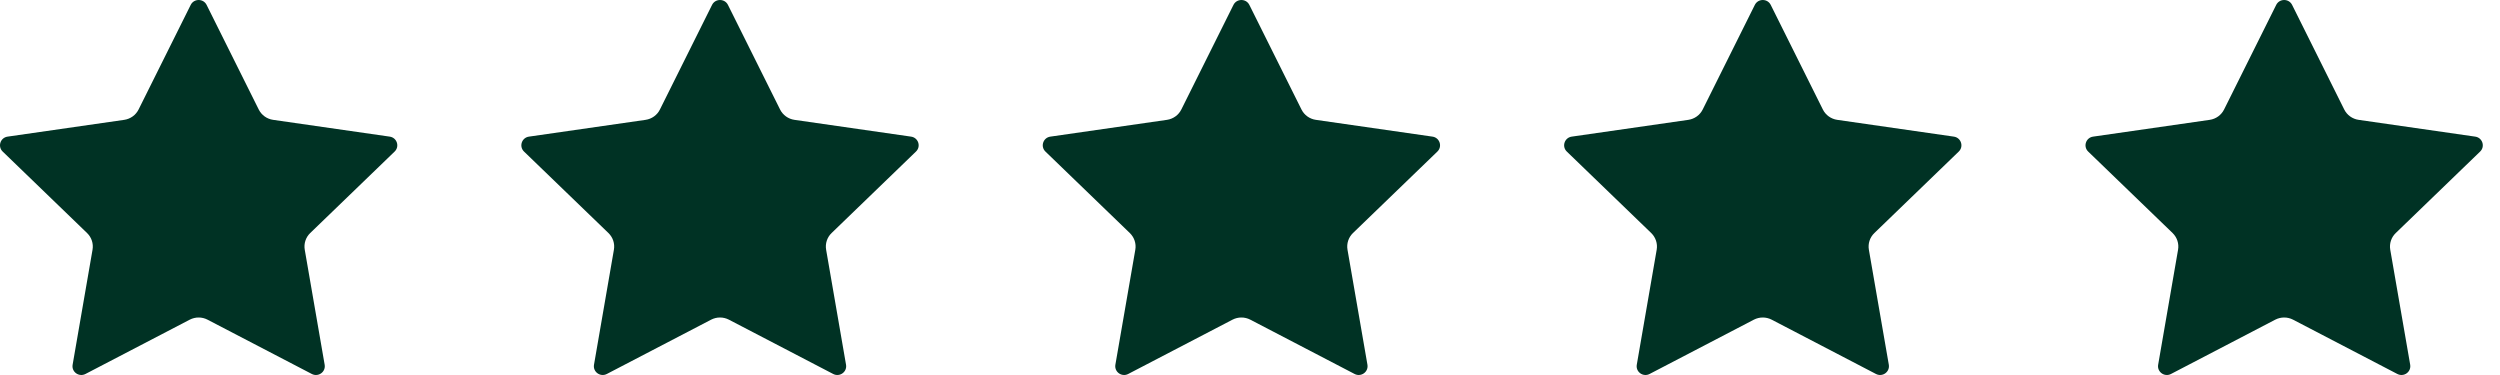 <svg xmlns="http://www.w3.org/2000/svg" width="80" height="12" viewBox="0 0 80 12" fill="none"><path d="M6.611 0.156L8.28 3.505C8.369 3.683 8.54 3.806 8.739 3.835L12.471 4.372C12.703 4.405 12.796 4.688 12.628 4.85L9.927 7.457C9.783 7.595 9.718 7.795 9.752 7.991L10.389 11.671C10.429 11.901 10.186 12.075 9.978 11.967L6.64 10.229C6.463 10.137 6.251 10.137 6.073 10.229L2.735 11.967C2.527 12.075 2.284 11.901 2.324 11.671L2.961 7.991C2.995 7.795 2.93 7.596 2.786 7.457L0.086 4.85C-0.082 4.688 0.01 4.405 0.243 4.372L3.975 3.835C4.173 3.806 4.345 3.683 4.434 3.505L6.103 0.156C6.207 -0.052 6.507 -0.052 6.611 0.156Z" fill="#003224"></path><path d="M23.294 0.156L24.963 3.505C25.052 3.683 25.224 3.806 25.422 3.835L29.154 4.372C29.387 4.405 29.48 4.688 29.311 4.85L26.611 7.457C26.467 7.595 26.402 7.795 26.436 7.991L27.073 11.671C27.113 11.901 26.87 12.075 26.662 11.967L23.324 10.229C23.146 10.137 22.934 10.137 22.757 10.229L19.419 11.967C19.211 12.075 18.968 11.901 19.008 11.671L19.645 7.991C19.679 7.795 19.614 7.596 19.47 7.457L16.769 4.85C16.601 4.688 16.694 4.405 16.926 4.372L20.658 3.835C20.857 3.806 21.029 3.683 21.117 3.505L22.786 0.156C22.89 -0.052 23.19 -0.052 23.294 0.156H23.294Z" fill="#003224"></path><path d="M39.979 0.156L41.648 3.505C41.737 3.683 41.908 3.806 42.107 3.835L45.839 4.372C46.071 4.405 46.164 4.688 45.996 4.85L43.295 7.457C43.152 7.595 43.086 7.795 43.12 7.991L43.758 11.671C43.797 11.901 43.554 12.075 43.347 11.967L40.009 10.229C39.831 10.137 39.619 10.137 39.441 10.229L36.103 11.967C35.896 12.075 35.653 11.901 35.692 11.671L36.33 7.991C36.364 7.795 36.298 7.596 36.154 7.457L33.454 4.85C33.286 4.688 33.379 4.405 33.611 4.372L37.343 3.835C37.541 3.806 37.713 3.683 37.802 3.505L39.471 0.156C39.575 -0.052 39.875 -0.052 39.979 0.156H39.979Z" fill="#003224"></path><path d="M56.663 0.156L58.332 3.505C58.421 3.683 58.593 3.806 58.791 3.835L62.523 4.372C62.755 4.405 62.848 4.688 62.68 4.85L59.98 7.457C59.836 7.595 59.77 7.795 59.804 7.991L60.442 11.671C60.481 11.901 60.239 12.075 60.031 11.967L56.693 10.229C56.515 10.137 56.303 10.137 56.125 10.229L52.787 11.967C52.58 12.075 52.337 11.901 52.377 11.671L53.014 7.991C53.048 7.795 52.982 7.596 52.839 7.457L50.138 4.85C49.97 4.688 50.063 4.405 50.295 4.372L54.027 3.835C54.225 3.806 54.397 3.683 54.486 3.505L56.155 0.156C56.259 -0.052 56.559 -0.052 56.663 0.156H56.663Z" fill="#003224"></path><path d="M73.347 0.156L75.016 3.505C75.105 3.683 75.277 3.806 75.475 3.835L79.207 4.372C79.439 4.405 79.532 4.688 79.364 4.85L76.664 7.457C76.52 7.595 76.454 7.795 76.488 7.991L77.126 11.671C77.165 11.901 76.923 12.075 76.715 11.967L73.377 10.229C73.199 10.137 72.987 10.137 72.809 10.229L69.472 11.967C69.264 12.075 69.021 11.901 69.061 11.671L69.698 7.991C69.732 7.795 69.666 7.596 69.523 7.457L66.822 4.85C66.654 4.688 66.747 4.405 66.979 4.372L70.711 3.835C70.91 3.806 71.081 3.683 71.17 3.505L72.839 0.156C72.943 -0.052 73.243 -0.052 73.347 0.156H73.347Z" fill="#003224"></path></svg>